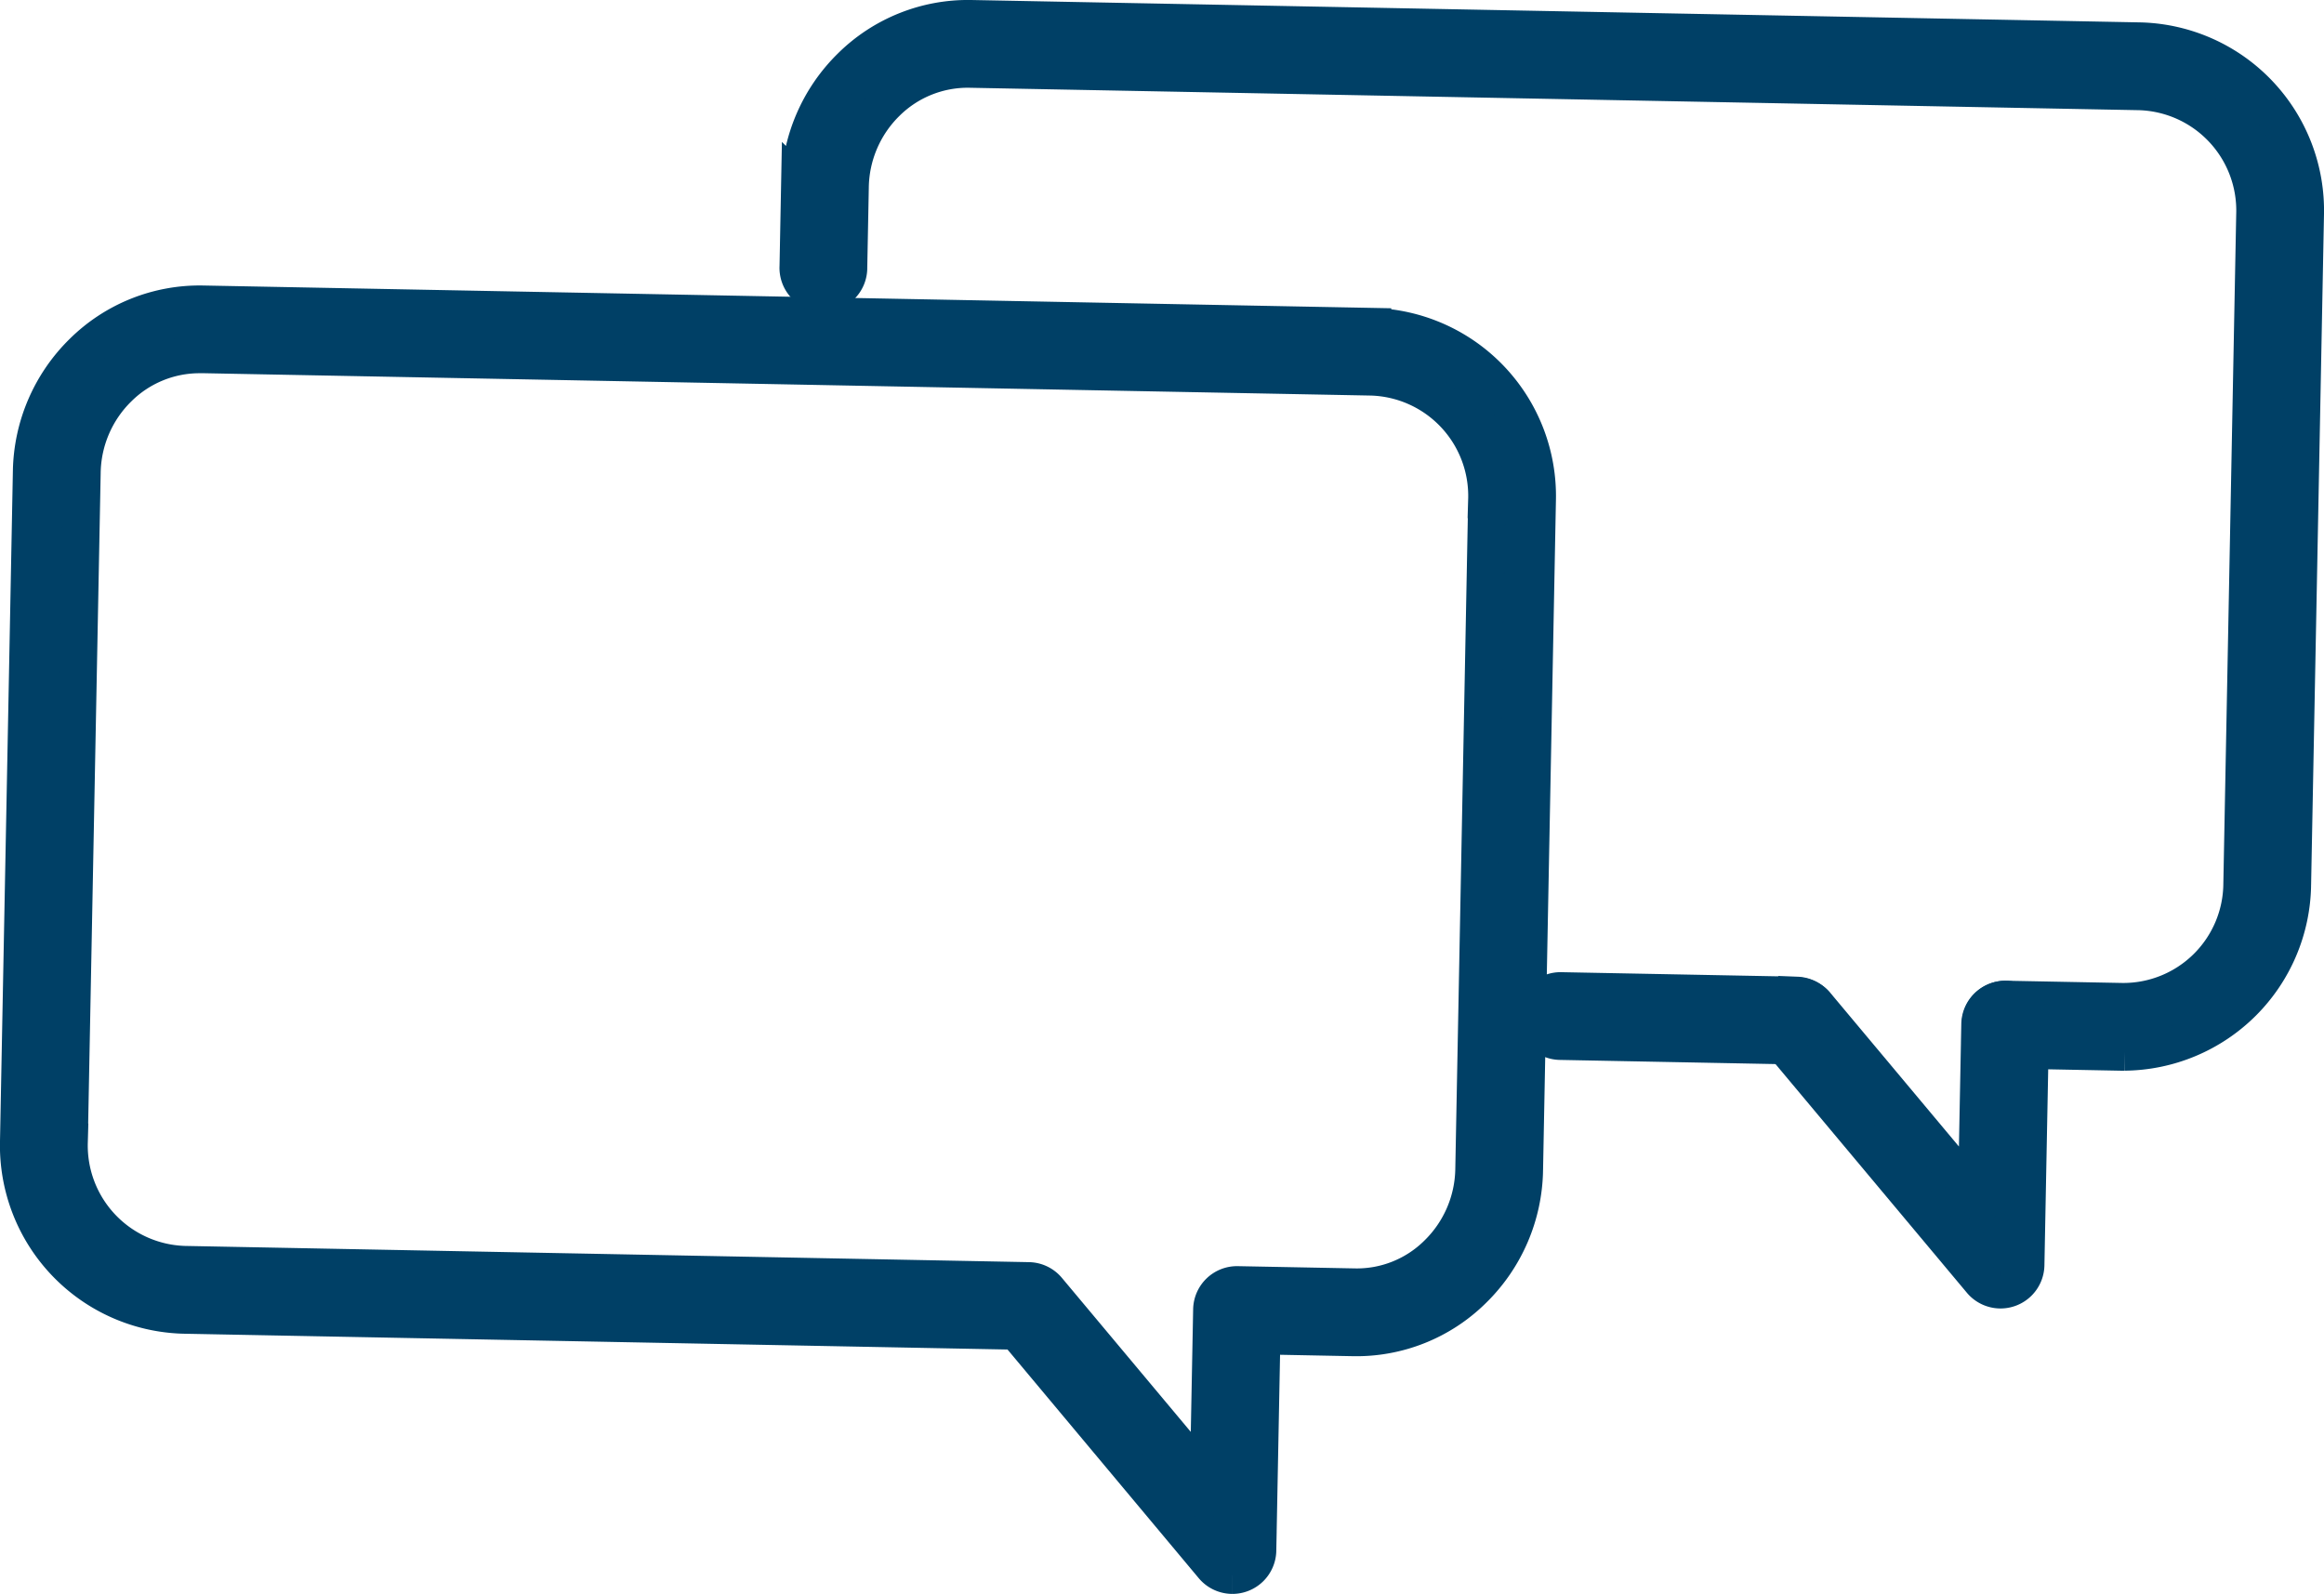 <svg xmlns="http://www.w3.org/2000/svg" width="93.35" height="64.035" viewBox="0 0 93.35 64.035">
  <g id="Group_1951" data-name="Group 1951" transform="translate(0.75 0.75)">
    <g id="Group_1954" data-name="Group 1954" transform="translate(0 0)">
      <path id="Path_6253" data-name="Path 6253" d="M48.753,79.38a1.013,1.013,0,0,1-.777-.363l-7.9-9.448L6.615,68.927A6.811,6.811,0,0,1,0,61.941l.517-26.9a6.87,6.87,0,0,1,2.063-4.8A6.672,6.672,0,0,1,7.4,28.316l46.984.9h0a6.811,6.811,0,0,1,6.614,6.986l-.517,26.9a6.87,6.87,0,0,1-2.063,4.8A6.651,6.651,0,0,1,53.6,69.83l-3.668-.071-.166,8.628a1.013,1.013,0,0,1-1.012.993M7.266,30.34A4.639,4.639,0,0,0,4,31.686a4.857,4.857,0,0,0-1.456,3.4l-.517,26.9A4.783,4.783,0,0,0,6.654,66.9l33.918.652a1.012,1.012,0,0,1,.757.363l6.464,7.725.133-6.934a1.013,1.013,0,0,1,1.032-.993l4.68.09A4.6,4.6,0,0,0,57,66.461a4.857,4.857,0,0,0,1.456-3.4l.517-26.9a4.784,4.784,0,0,0-4.628-4.923l-46.984-.9H7.266" transform="translate(0 -16.846)" fill="#004066" stroke="#004066" stroke-width="1.5"/>
      <path id="Path_6254" data-name="Path 6254" d="M160.927,98.629h-.02l-9.446-.182a1.013,1.013,0,1,1,.039-2.025l9.446.181a1.013,1.013,0,0,1-.019,2.025" transform="translate(-89.519 -57.365)" fill="#004066" stroke="#004066" stroke-width="1.5"/>
      <path id="Path_6255" data-name="Path 6255" d="M130.571,41.515h-.129l-4.68-.09a1.013,1.013,0,0,1,.019-2.025h.02l4.68.09a4.769,4.769,0,0,0,4.814-4.741l.517-26.9a4.783,4.783,0,0,0-4.628-4.922L84.2,2.026A4.64,4.64,0,0,0,80.842,3.37a4.857,4.857,0,0,0-1.456,3.4l-.062,3.223A1.013,1.013,0,1,1,77.3,9.951l.062-3.223a6.87,6.87,0,0,1,2.063-4.8A6.676,6.676,0,0,1,84.239,0l46.984.9a6.811,6.811,0,0,1,6.614,6.986l-.517,26.9a6.814,6.814,0,0,1-6.749,6.728" transform="translate(-45.988 0)" fill="#004066" stroke="#004066" stroke-width="1.5"/>
      <path id="Path_6256" data-name="Path 6256" d="M183,108.7a1.012,1.012,0,0,1-.777-.363l-8.2-9.8a1.013,1.013,0,0,1,1.553-1.3l6.464,7.725.134-6.934a1.013,1.013,0,0,1,1.012-.993h.02a1.013,1.013,0,0,1,.993,1.032l-.186,9.64A1.013,1.013,0,0,1,183,108.7" transform="translate(-103.393 -57.633)" fill="#004066" stroke="#004066" stroke-width="1.5"/>
    </g>
  </g>
</svg>
